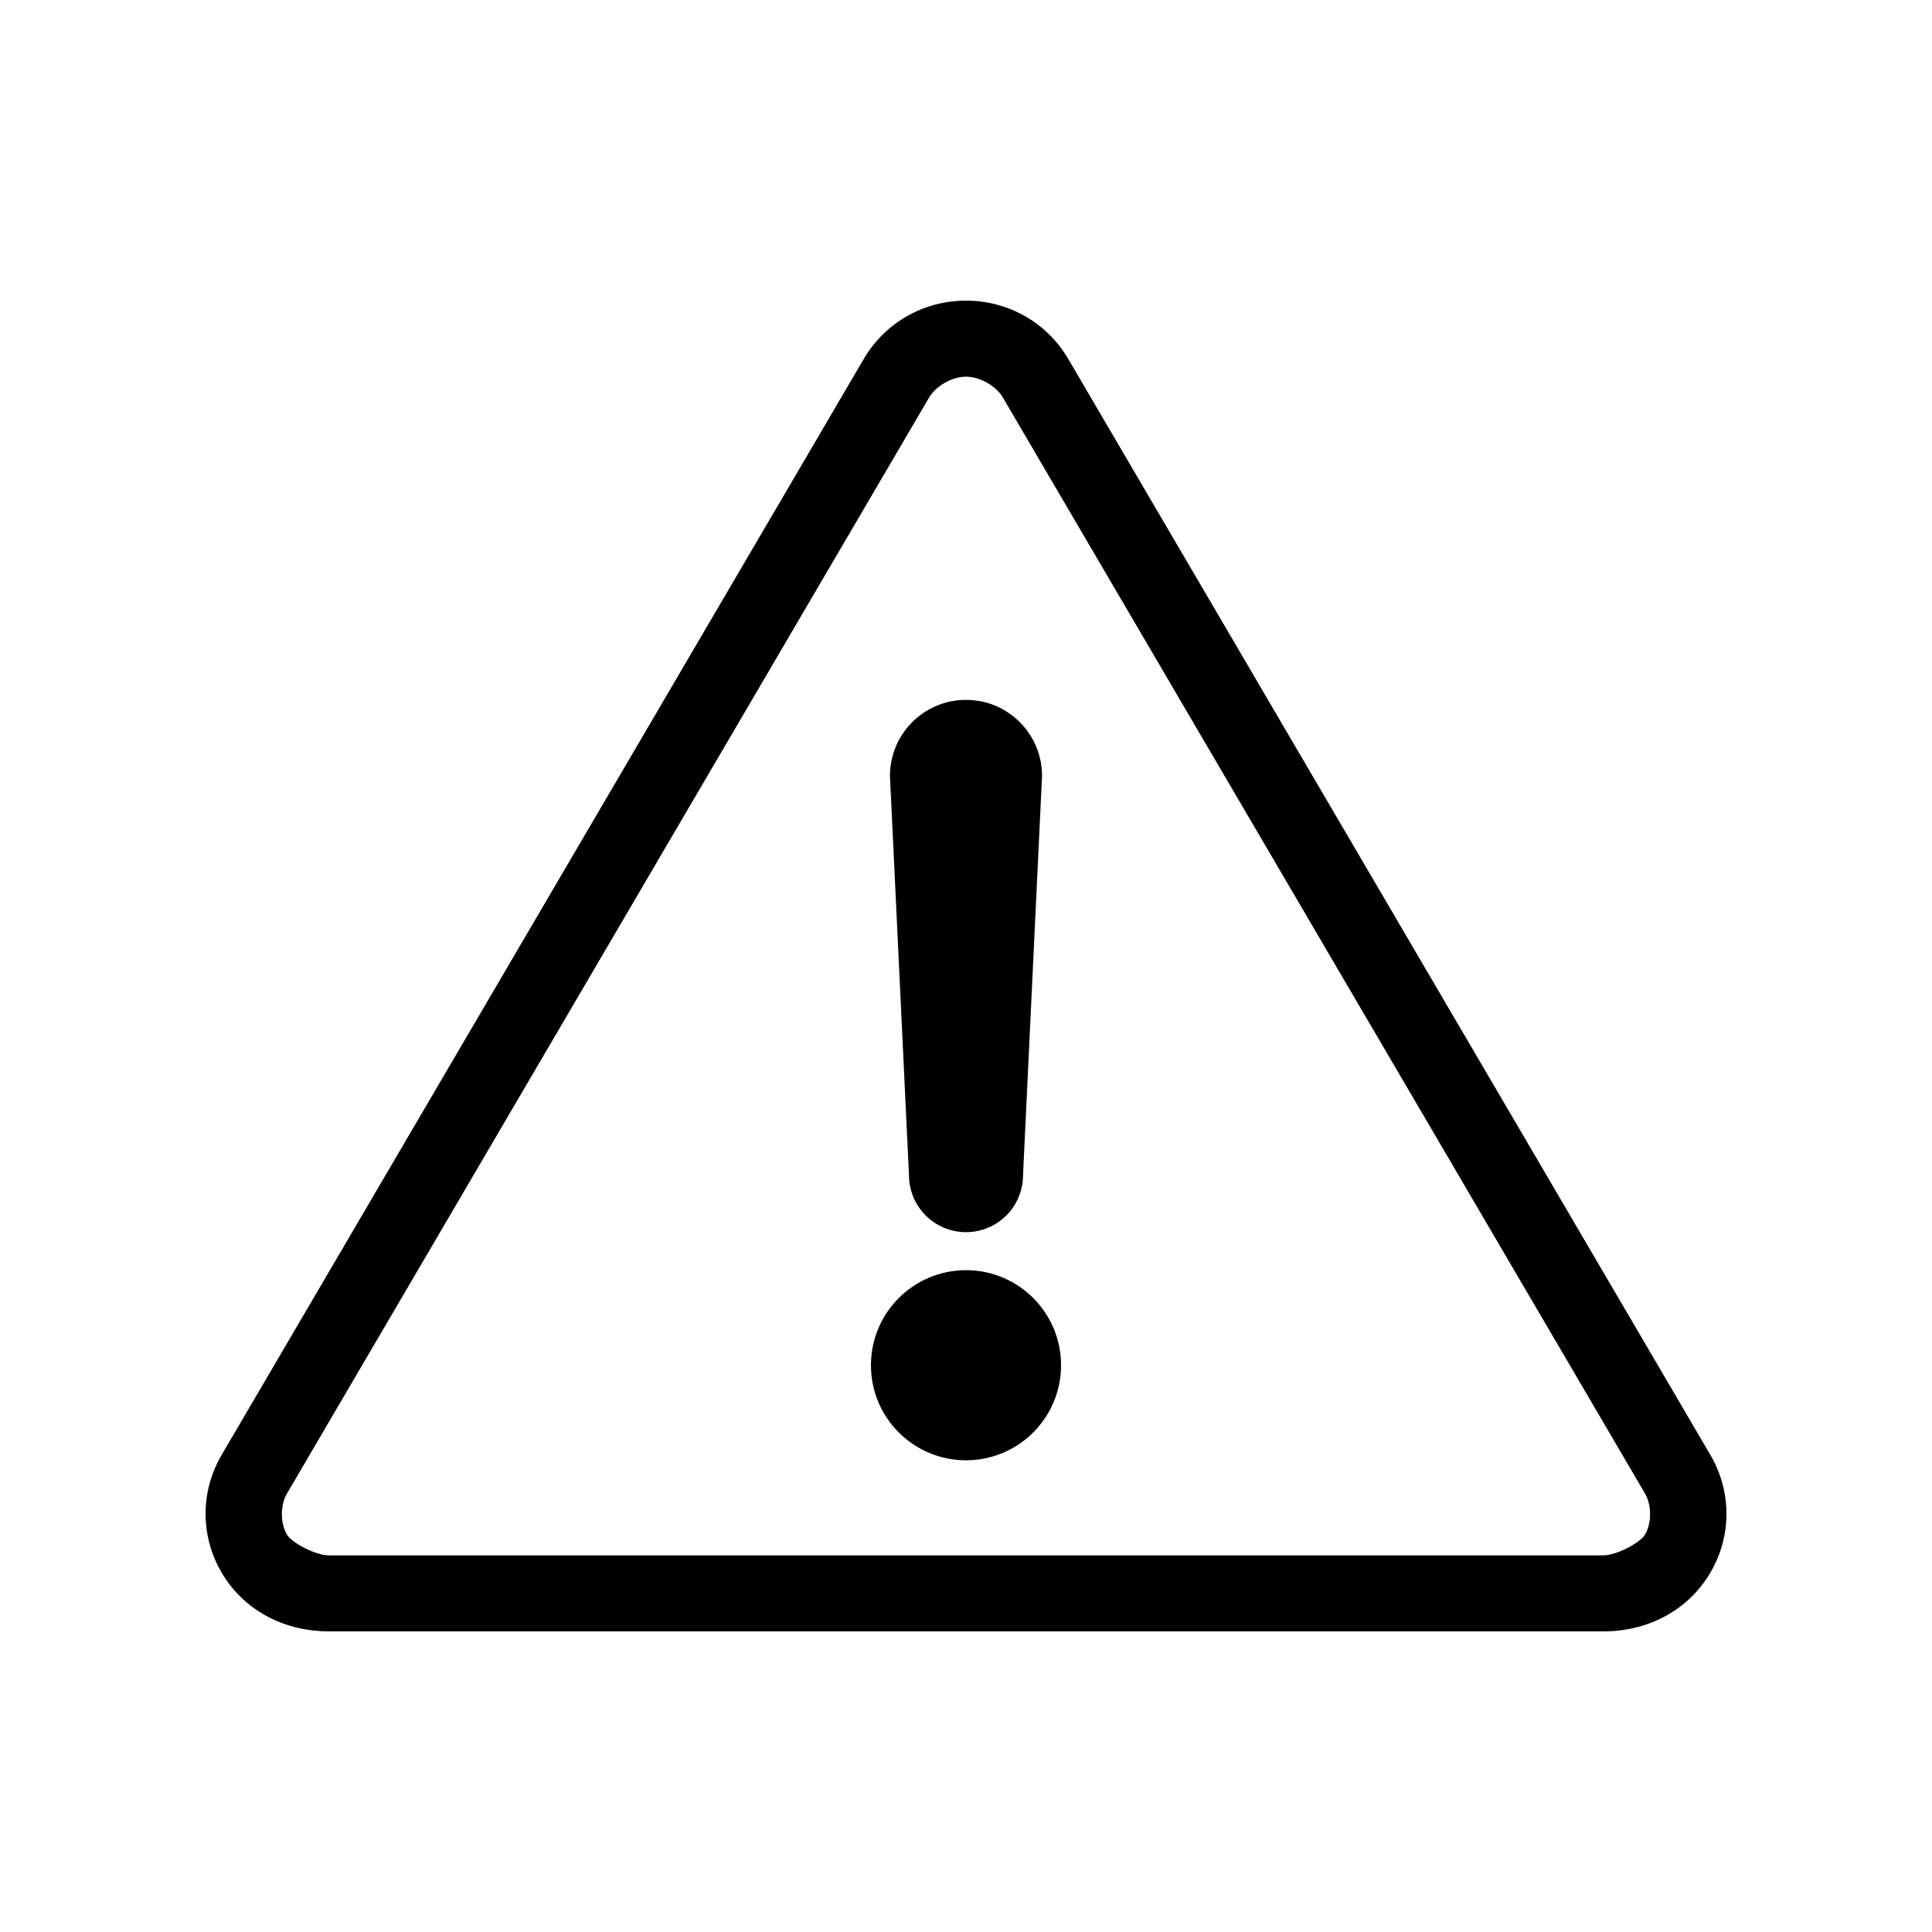 <?xml version="1.0" encoding="UTF-8"?>
<!-- The Best Svg Icon site in the world: iconSvg.co, Visit us! https://iconsvg.co -->
<svg fill="#000000" width="800px" height="800px" version="1.1" viewBox="144 144 512 512" xmlns="http://www.w3.org/2000/svg">
 <path d="m400 223.67c-11.176 0-21.422 5.789-27.078 15.43l-170.19 290.48c-5.66 9.668-5.672 21.512 0 31.172 6.195 10.551 17.293 15.613 28.496 15.586h337.55c11.207 0.051 22.301-5.039 28.496-15.586 5.676-9.66 5.66-21.504 0-31.172l-170.19-290.48c-5.656-9.641-15.902-15.43-27.078-15.43zm0 20.152c3.684 0 7.977 2.469 9.762 5.512l170.19 290.48c1.785 3.047 1.789 7.82 0 10.863-1.266 2.156-7.496 5.519-11.18 5.512h-337.55c-3.688 0-9.914-3.356-11.18-5.512-1.789-3.047-1.785-7.816 0-10.863l170.19-290.48c1.785-3.039 6.078-5.512 9.762-5.512zm0 85.648c-11.129 0-20.152 9.023-20.152 20.152l5.039 105.8c0 8.348 6.766 15.113 15.113 15.113s15.113-6.766 15.113-15.113l5.039-105.8c0-11.129-9.023-20.152-20.152-20.152zm0 151.14c-13.914 0-25.191 11.277-25.191 25.191 0 13.914 11.277 25.191 25.191 25.191 13.914 0 25.191-11.277 25.191-25.191 0-13.914-11.277-25.191-25.191-25.191z"/>
</svg>